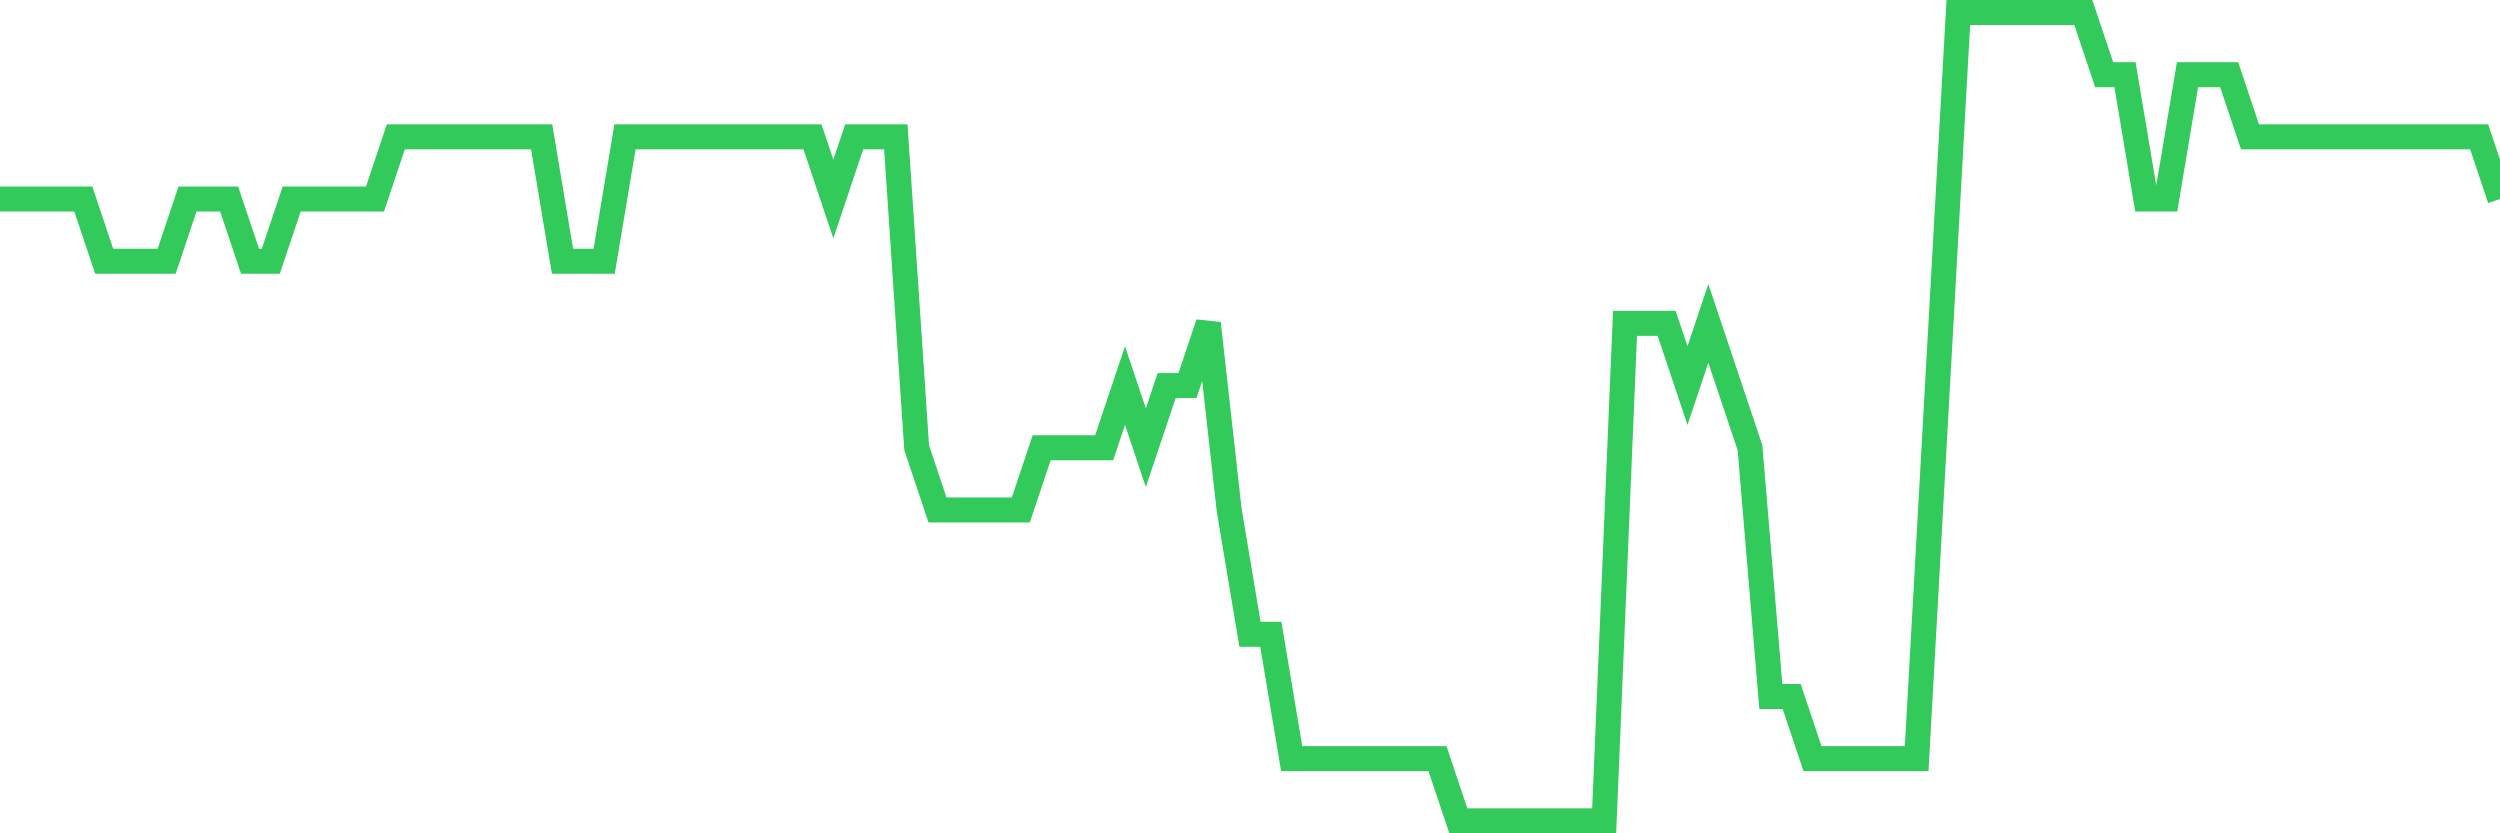<svg
  xmlns="http://www.w3.org/2000/svg"
  xmlns:xlink="http://www.w3.org/1999/xlink"
  width="120"
  height="40"
  viewBox="0 0 120 40"
  preserveAspectRatio="none"
>
  <polyline
    points="0,9.554 1,9.554 2,9.554 3,9.554 4,9.554 5,12.538 6,12.538 7,12.538 8,12.538 9,9.554 10,9.554 11,9.554 12,12.538 13,12.538 14,9.554 15,9.554 16,9.554 17,9.554 18,9.554 19,6.569 20,6.569 21,6.569 22,6.569 23,6.569 24,6.569 25,6.569 26,6.569 27,12.538 28,12.538 29,12.538 30,6.569 31,6.569 32,6.569 33,6.569 34,6.569 35,6.569 36,6.569 37,6.569 38,6.569 39,6.569 40,9.554 41,6.569 42,6.569 43,6.569 44,21.492 45,24.477 46,24.477 47,24.477 48,24.477 49,24.477 50,21.492 51,21.492 52,21.492 53,21.492 54,18.508 55,21.492 56,18.508 57,18.508 58,15.523 59,24.477 60,30.446 61,30.446 62,36.415 63,36.415 64,36.415 65,36.415 66,36.415 67,36.415 68,36.415 69,36.415 70,39.4 71,39.4 72,39.4 73,39.4 74,39.4 75,39.4 76,39.4 77,39.4 78,15.523 79,15.523 80,15.523 81,18.508 82,15.523 83,18.508 84,21.492 85,33.431 86,33.431 87,36.415 88,36.415 89,36.415 90,36.415 91,36.415 92,36.415 93,18.508 94,0.6 95,0.6 96,0.6 97,0.6 98,0.6 99,0.6 100,0.6 101,3.585 102,3.585 103,9.554 104,9.554 105,3.585 106,3.585 107,3.585 108,6.569 109,6.569 110,6.569 111,6.569 112,6.569 113,6.569 114,6.569 115,6.569 116,6.569 117,6.569 118,6.569 119,6.569 120,9.554"
    fill="none"
    stroke="#32ca5b"
    stroke-width="1.2"
  >
  </polyline>
</svg>
